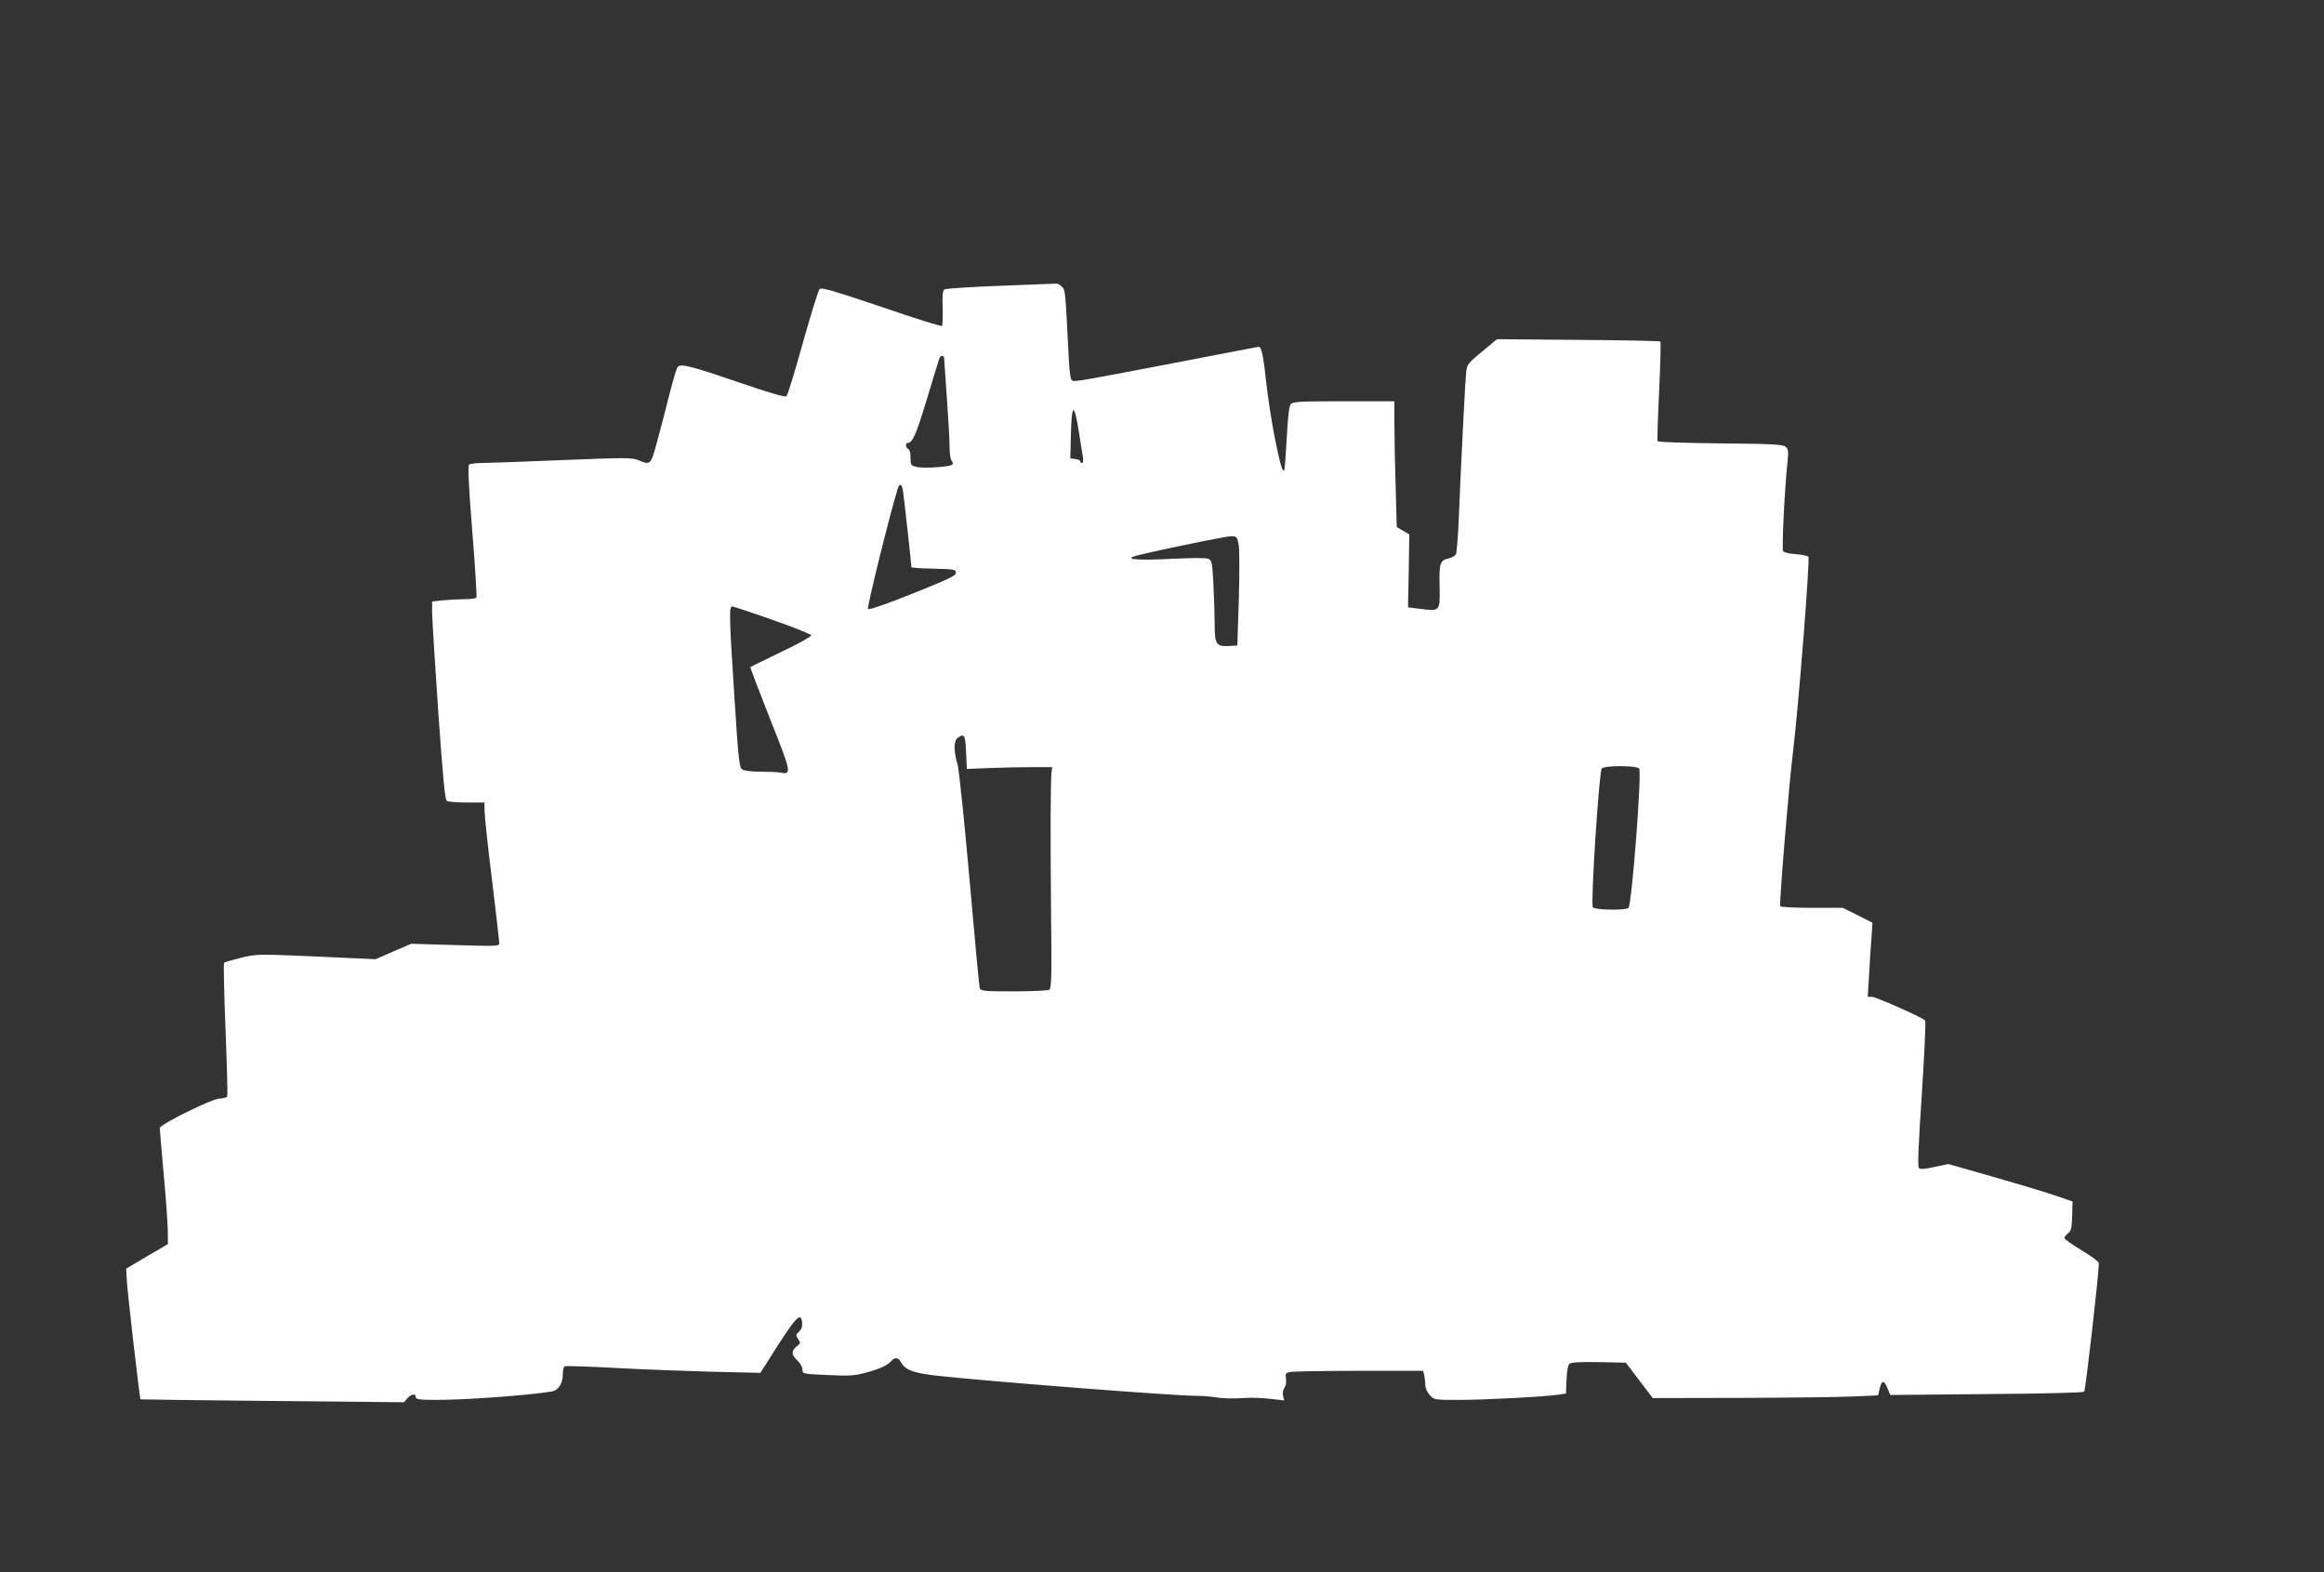 <?xml version="1.0" standalone="no"?>
<!DOCTYPE svg PUBLIC "-//W3C//DTD SVG 20010904//EN"
 "http://www.w3.org/TR/2001/REC-SVG-20010904/DTD/svg10.dtd">
<svg version="1.0" xmlns="http://www.w3.org/2000/svg"
 width="1280pt" height="866pt" viewBox="0 0 1280 866"
 preserveAspectRatio="xMidYMid meet">
<rect x="0" y="0" width="1280" height="866" fill="#333333" stroke="none"/>
<g transform="translate(0,866) scale(0.1,-0.1)"
fill="#ffffff" stroke="none">
<path d="M5510 7086 c-162 -6 -301 -15 -308 -20 -10 -6 -13 -32 -10 -101 1
-52 0 -96 -4 -100 -3 -4 -154 43 -334 105 -266 90 -330 108 -340 98 -7 -7 -48
-140 -92 -296 -43 -156 -84 -288 -90 -294 -7 -7 -85 15 -259 75 -273 93 -323
106 -341 85 -6 -7 -27 -78 -47 -158 -20 -80 -50 -196 -67 -257 -34 -124 -35
-126 -103 -97 -34 14 -73 14 -420 0 -210 -9 -409 -16 -441 -16 -33 0 -64 -4
-70 -8 -8 -5 -4 -104 17 -366 16 -197 26 -363 23 -367 -3 -5 -31 -9 -63 -9
-32 0 -86 -3 -120 -6 l-61 -7 0 -66 c1 -36 16 -281 34 -545 26 -364 37 -481
47 -487 8 -5 57 -9 111 -9 l96 0 1 -47 c0 -27 18 -197 41 -380 22 -183 40
-340 40 -349 0 -15 -20 -16 -242 -9 l-243 7 -98 -42 -99 -43 -326 15 c-324 14
-328 14 -415 -7 -48 -12 -90 -24 -93 -28 -3 -3 0 -167 8 -364 8 -197 12 -364
10 -370 -2 -7 -20 -13 -41 -13 -41 0 -331 -143 -331 -163 0 -6 9 -117 21 -247
12 -129 22 -270 23 -313 l1 -79 -115 -67 -115 -68 3 -59 c2 -57 71 -656 76
-661 1 -1 328 -5 726 -9 l725 -7 19 22 c22 24 46 28 46 6 0 -12 20 -15 118
-15 163 0 500 25 629 46 39 6 63 44 63 98 0 19 4 37 10 41 5 3 130 -1 277 -9
147 -8 388 -17 535 -21 l266 -6 39 61 c156 249 185 281 191 214 2 -20 -4 -36
-17 -48 -18 -17 -19 -20 -5 -41 14 -21 13 -24 -4 -37 -34 -25 -35 -49 -2 -79
17 -16 30 -38 30 -52 0 -24 1 -24 138 -30 115 -6 148 -4 207 12 77 20 124 41
144 65 18 22 38 20 51 -3 24 -45 66 -62 193 -77 252 -29 1325 -113 1447 -112
25 0 65 -3 90 -7 49 -8 98 -9 175 -4 28 2 86 0 129 -5 l79 -9 -6 25 c-4 15 -1
33 7 44 8 11 12 31 9 50 -4 26 -2 32 18 37 13 4 184 7 380 7 l357 0 6 -22 c3
-13 6 -37 6 -54 0 -19 10 -41 25 -58 24 -26 26 -26 162 -26 146 0 481 18 548
29 l40 6 3 77 c2 49 8 80 16 87 9 8 64 11 162 9 l149 -3 74 -98 74 -97 486 1
c267 1 547 4 621 8 l134 6 9 37 c11 48 24 48 43 2 l15 -37 530 5 c315 2 533 8
538 13 8 8 81 650 81 708 0 8 -43 40 -95 71 -52 31 -95 62 -95 67 0 6 9 18 21
27 17 14 20 30 22 96 l2 79 -100 34 c-55 19 -209 65 -342 103 l-242 69 -76
-16 c-54 -12 -78 -14 -86 -6 -8 8 -3 123 16 408 14 219 23 401 18 405 -19 18
-271 130 -293 130 l-23 0 7 113 c3 61 9 153 13 204 l6 91 -81 41 -82 41 -169
0 c-96 0 -172 4 -176 9 -6 11 47 661 70 846 31 253 95 1069 85 1079 -5 5 -37
12 -70 14 -33 2 -64 9 -69 16 -8 10 8 344 25 501 5 51 3 63 -12 75 -14 12 -78
16 -358 18 -187 2 -343 7 -346 12 -3 4 1 128 8 275 7 147 10 270 7 274 -4 3
-208 8 -453 9 l-447 4 -82 -68 c-74 -61 -83 -72 -87 -108 -6 -43 -31 -548 -42
-826 -4 -91 -11 -173 -15 -182 -5 -9 -22 -19 -38 -23 -50 -11 -55 -25 -52
-155 2 -139 4 -137 -109 -123 l-65 8 4 201 3 201 -34 20 -35 20 -6 219 c-4
121 -7 276 -7 347 l0 127 -279 0 c-245 0 -280 -2 -292 -16 -9 -11 -16 -70 -22
-188 -5 -94 -11 -173 -14 -176 -10 -11 -22 32 -52 179 -17 87 -38 224 -47 305
-15 143 -26 196 -41 196 -4 0 -180 -34 -392 -75 -562 -108 -618 -118 -634
-112 -11 4 -16 37 -21 134 -19 369 -18 365 -38 385 -10 10 -24 17 -30 16 -7 0
-146 -6 -308 -12z m-310 -398 c0 -7 7 -105 15 -218 8 -113 15 -234 15 -271 0
-36 5 -70 11 -76 6 -6 9 -16 5 -21 -8 -13 -153 -23 -196 -14 -33 8 -35 10 -35
52 0 26 -5 45 -12 47 -14 5 -18 33 -5 33 28 0 47 44 108 245 36 121 68 223 70
227 8 12 24 9 24 -4z m744 -418 c9 -58 19 -117 21 -132 2 -16 0 -28 -5 -28 -6
0 -10 4 -10 9 0 5 -12 11 -27 13 l-28 3 3 120 c4 189 18 194 46 15z m-970
-317 c5 -34 46 -404 46 -417 0 -3 55 -7 123 -8 113 -3 122 -4 122 -23 0 -16
-41 -35 -238 -114 -147 -59 -241 -91 -246 -85 -8 7 123 534 164 664 10 31 23
24 29 -17z m1849 -299 c4 -27 4 -162 0 -300 l-8 -249 -46 -3 c-70 -4 -79 10
-79 121 0 51 -3 150 -7 220 -6 118 -8 130 -27 139 -14 6 -89 6 -206 0 -173 -8
-249 -4 -209 12 37 15 517 115 544 113 28 -2 30 -5 38 -53z m-2568 -408 c115
-40 211 -79 213 -85 2 -6 -71 -47 -164 -91 -92 -44 -169 -82 -171 -84 -2 -2
47 -130 108 -285 120 -302 121 -308 55 -296 -16 3 -65 5 -110 5 -50 0 -89 5
-99 13 -15 10 -21 63 -42 397 -29 447 -30 500 -12 500 6 0 106 -33 222 -74z
m1060 -658 c3 -13 6 -54 7 -93 l3 -70 125 5 c69 3 175 5 235 5 l110 0 -4 -35
c-5 -57 -6 -346 -2 -778 4 -341 2 -405 -10 -413 -8 -5 -96 -9 -196 -9 -164 0
-182 2 -187 18 -3 9 -28 278 -56 597 -28 319 -58 603 -65 630 -23 79 -23 135
0 151 26 19 34 18 40 -8z m3713 -161 c16 -19 -41 -756 -59 -768 -22 -14 -185
-11 -196 4 -13 16 34 746 49 764 14 18 191 18 206 0z"/>
</g>
</svg>
